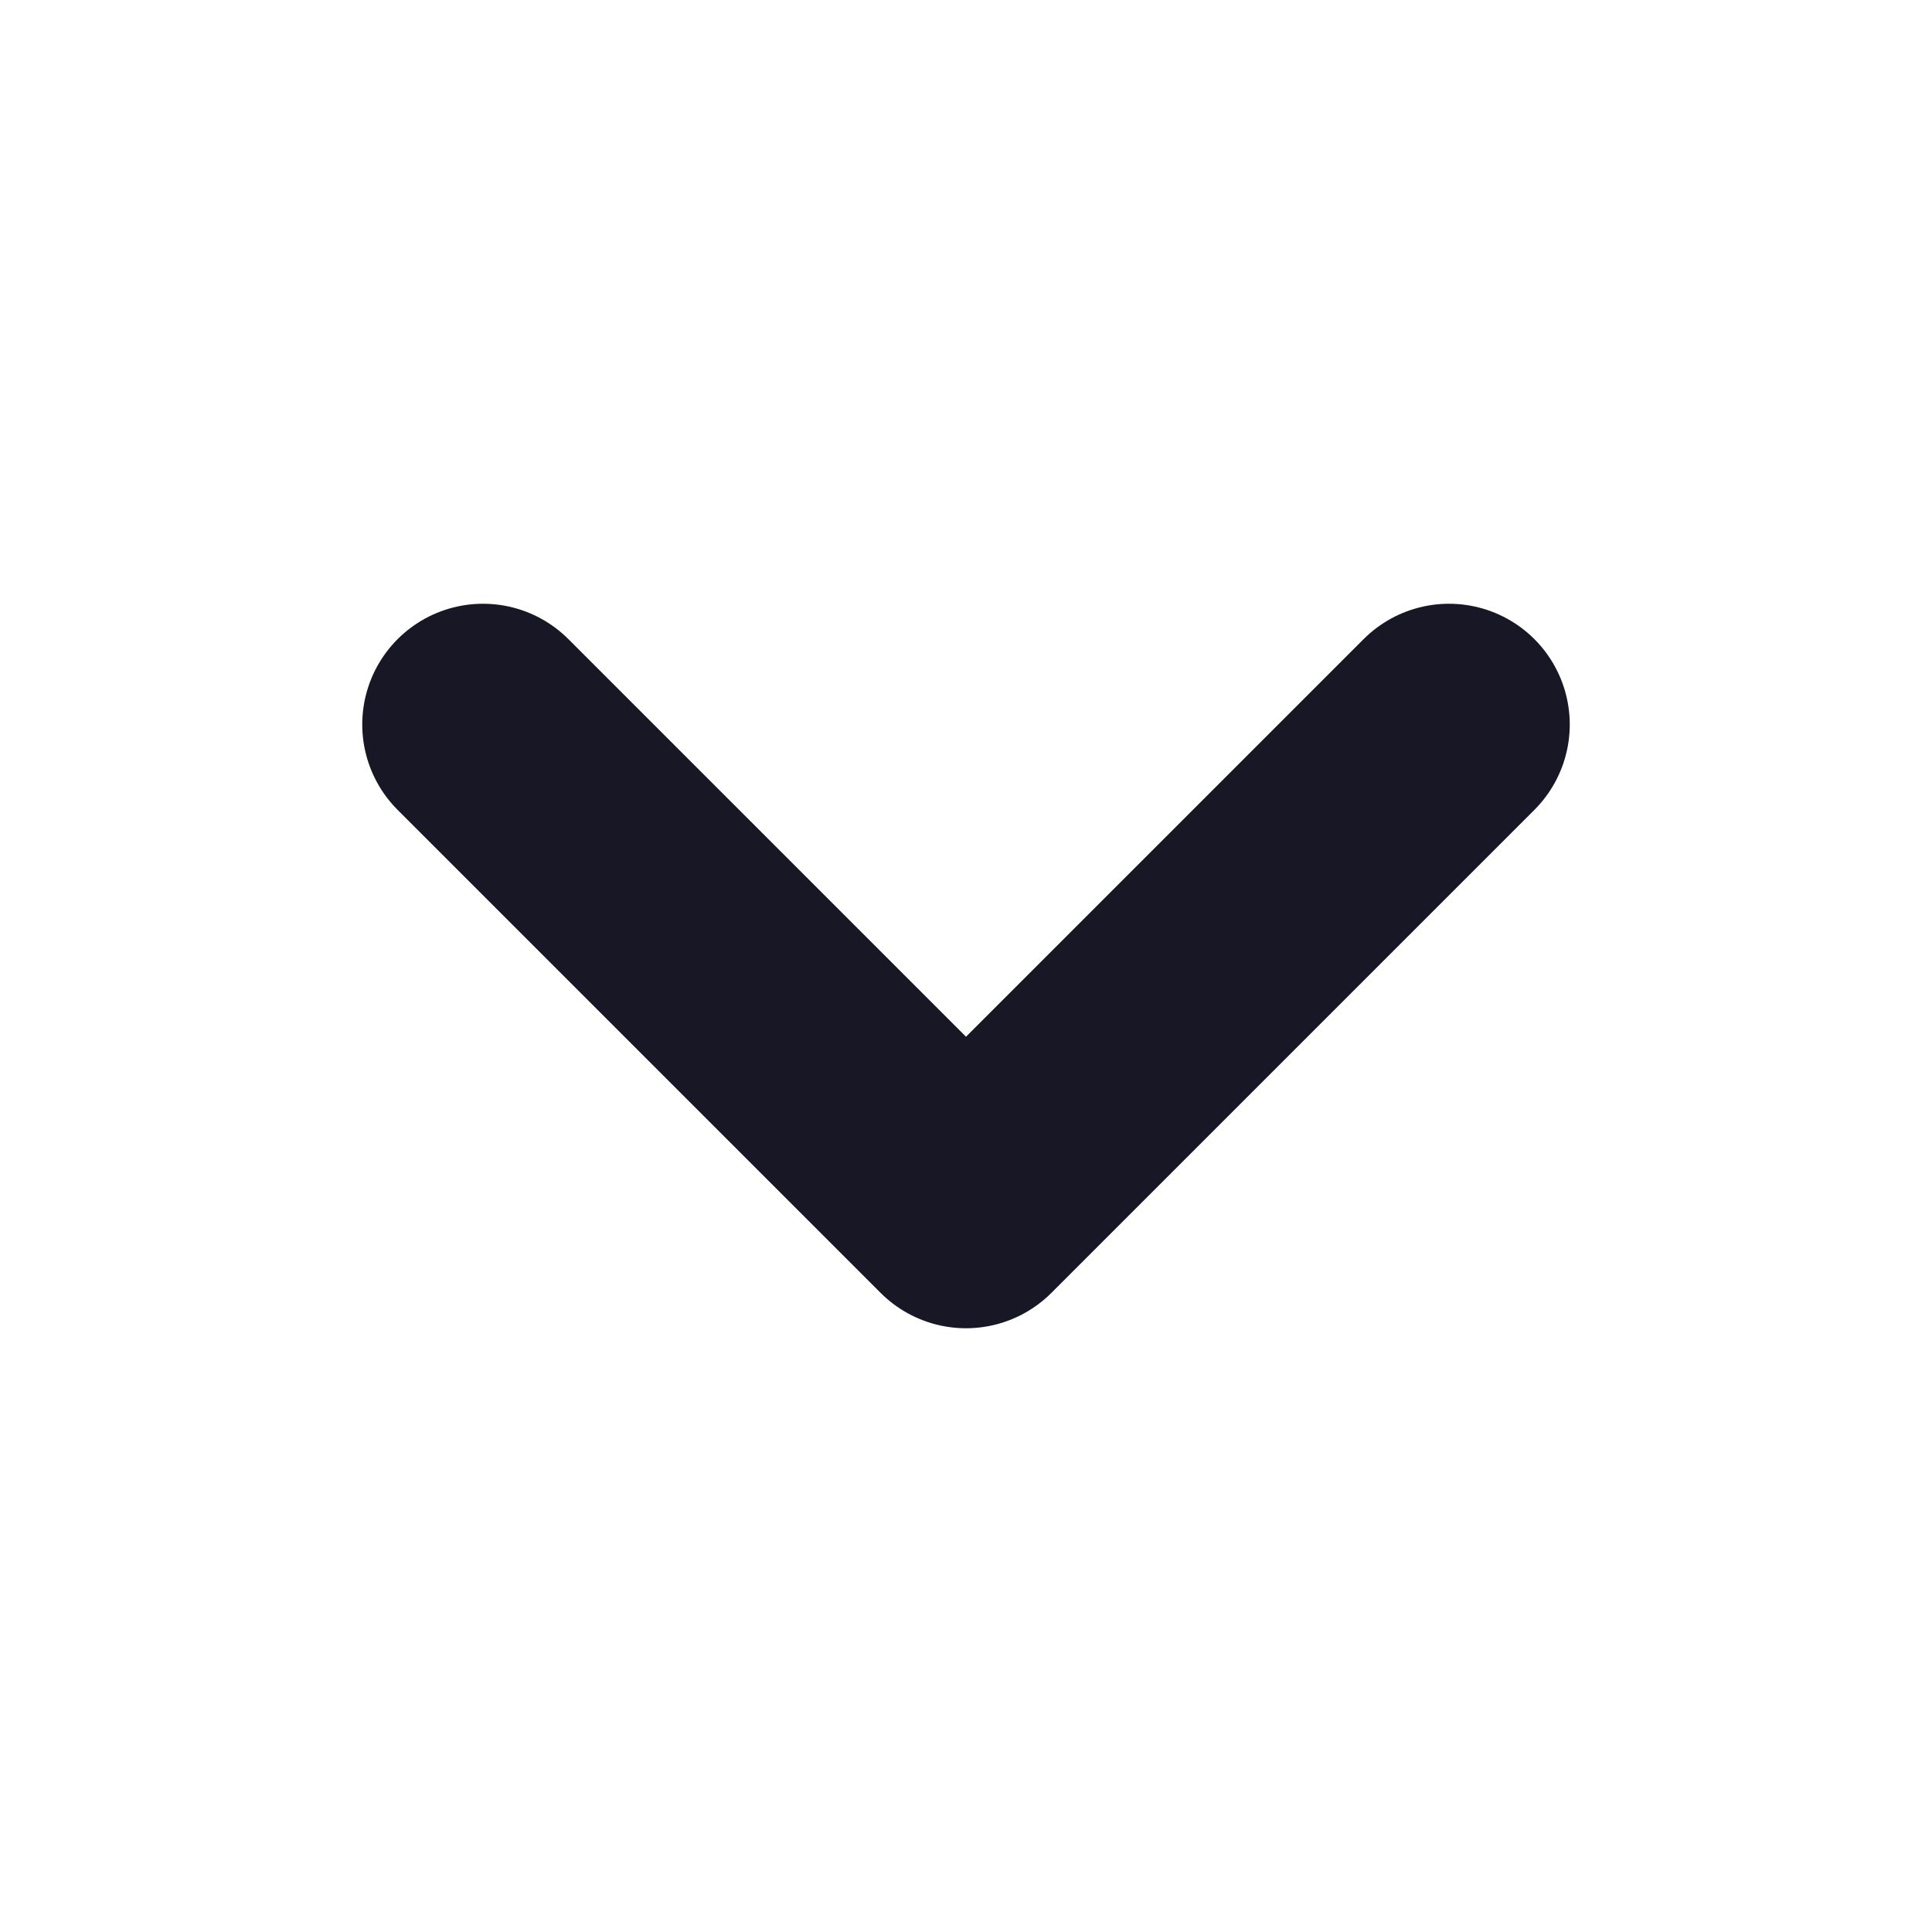 <svg width="16" height="16" viewBox="0 0 16 16" fill="none" xmlns="http://www.w3.org/2000/svg">
<path d="M12 6L8 10L4 6" stroke="#171725" stroke-width="2" stroke-linecap="round" stroke-linejoin="round"/>
</svg>
